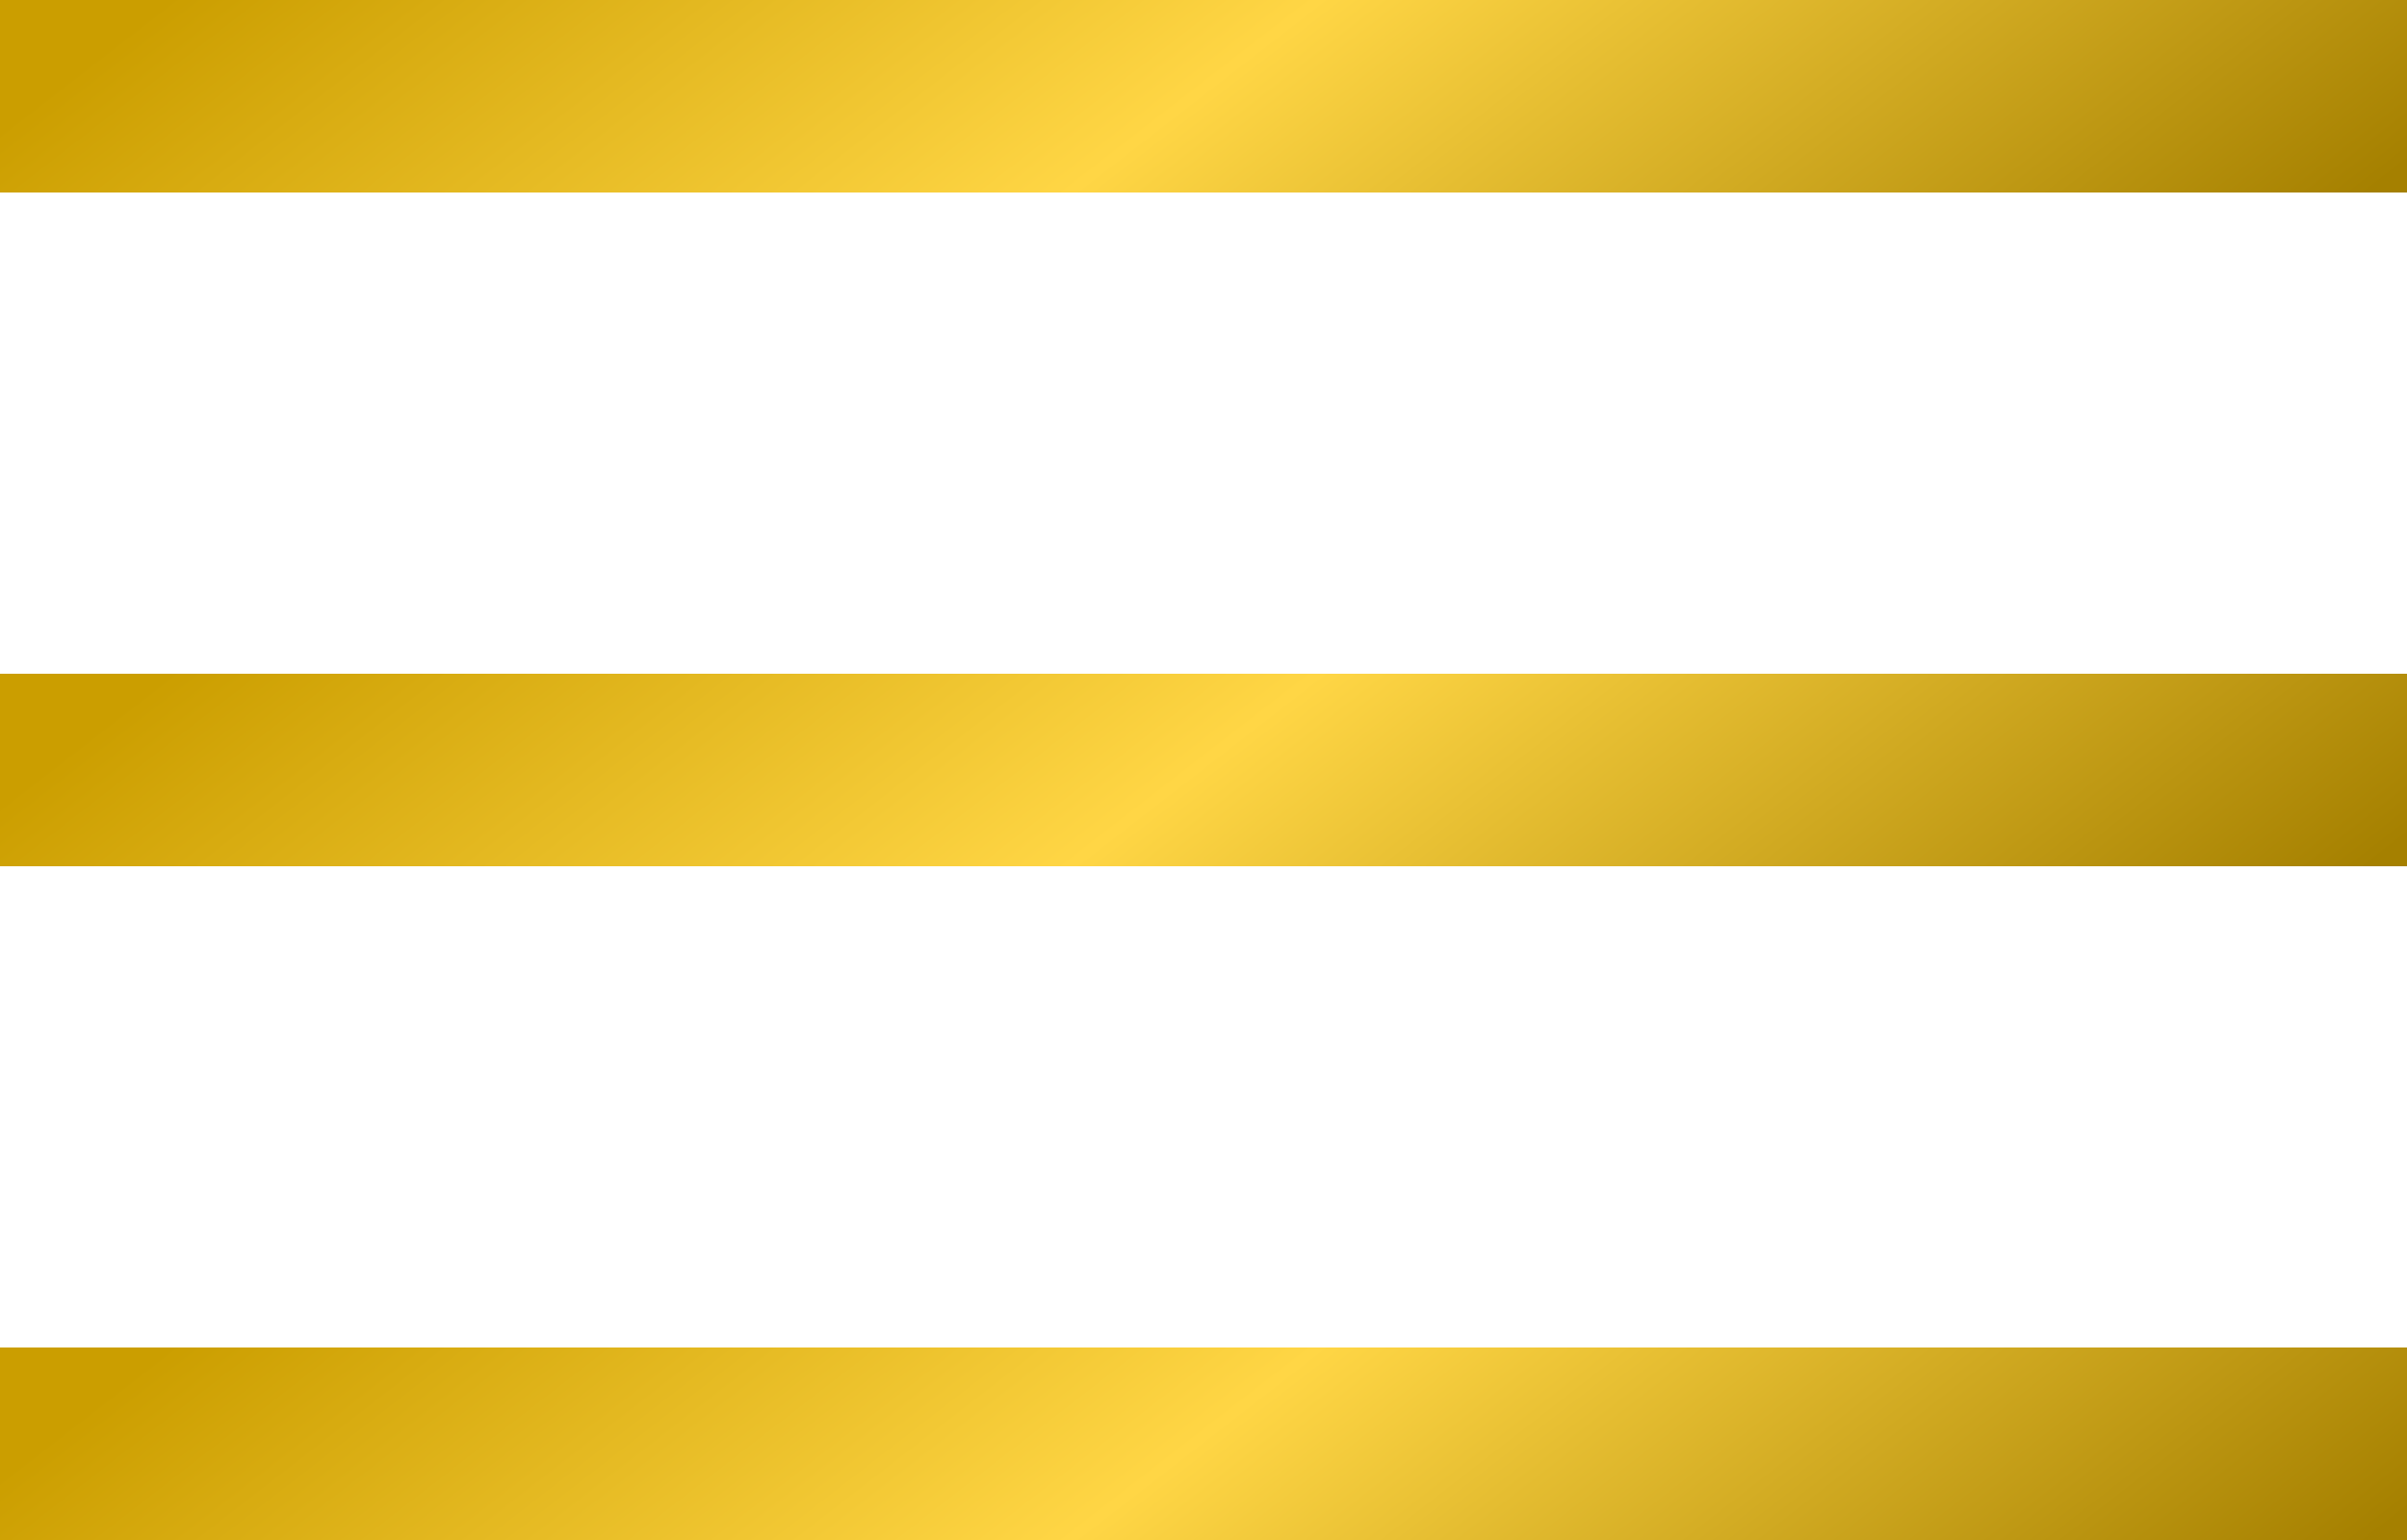 <?xml version="1.0" encoding="UTF-8"?> <svg xmlns="http://www.w3.org/2000/svg" width="25" height="16" viewBox="0 0 25 16" fill="none"><rect width="25" height="2" fill="url(#paint0_linear_321_57)"></rect><rect y="7" width="25" height="2" fill="url(#paint1_linear_321_57)"></rect><rect y="14" width="25" height="2" fill="url(#paint2_linear_321_57)"></rect><defs><linearGradient id="paint0_linear_321_57" x1="1.744" y1="-1.21332e-07" x2="11.284" y2="12.315" gradientUnits="userSpaceOnUse"><stop stop-color="#CB9E00"></stop><stop offset="0.47" stop-color="#FFD645"></stop><stop offset="1" stop-color="#A58000"></stop></linearGradient><linearGradient id="paint1_linear_321_57" x1="1.744" y1="7" x2="11.284" y2="19.315" gradientUnits="userSpaceOnUse"><stop stop-color="#CB9E00"></stop><stop offset="0.47" stop-color="#FFD645"></stop><stop offset="1" stop-color="#A58000"></stop></linearGradient><linearGradient id="paint2_linear_321_57" x1="1.744" y1="14" x2="11.284" y2="26.315" gradientUnits="userSpaceOnUse"><stop stop-color="#CB9E00"></stop><stop offset="0.47" stop-color="#FFD645"></stop><stop offset="1" stop-color="#A58000"></stop></linearGradient></defs></svg> 